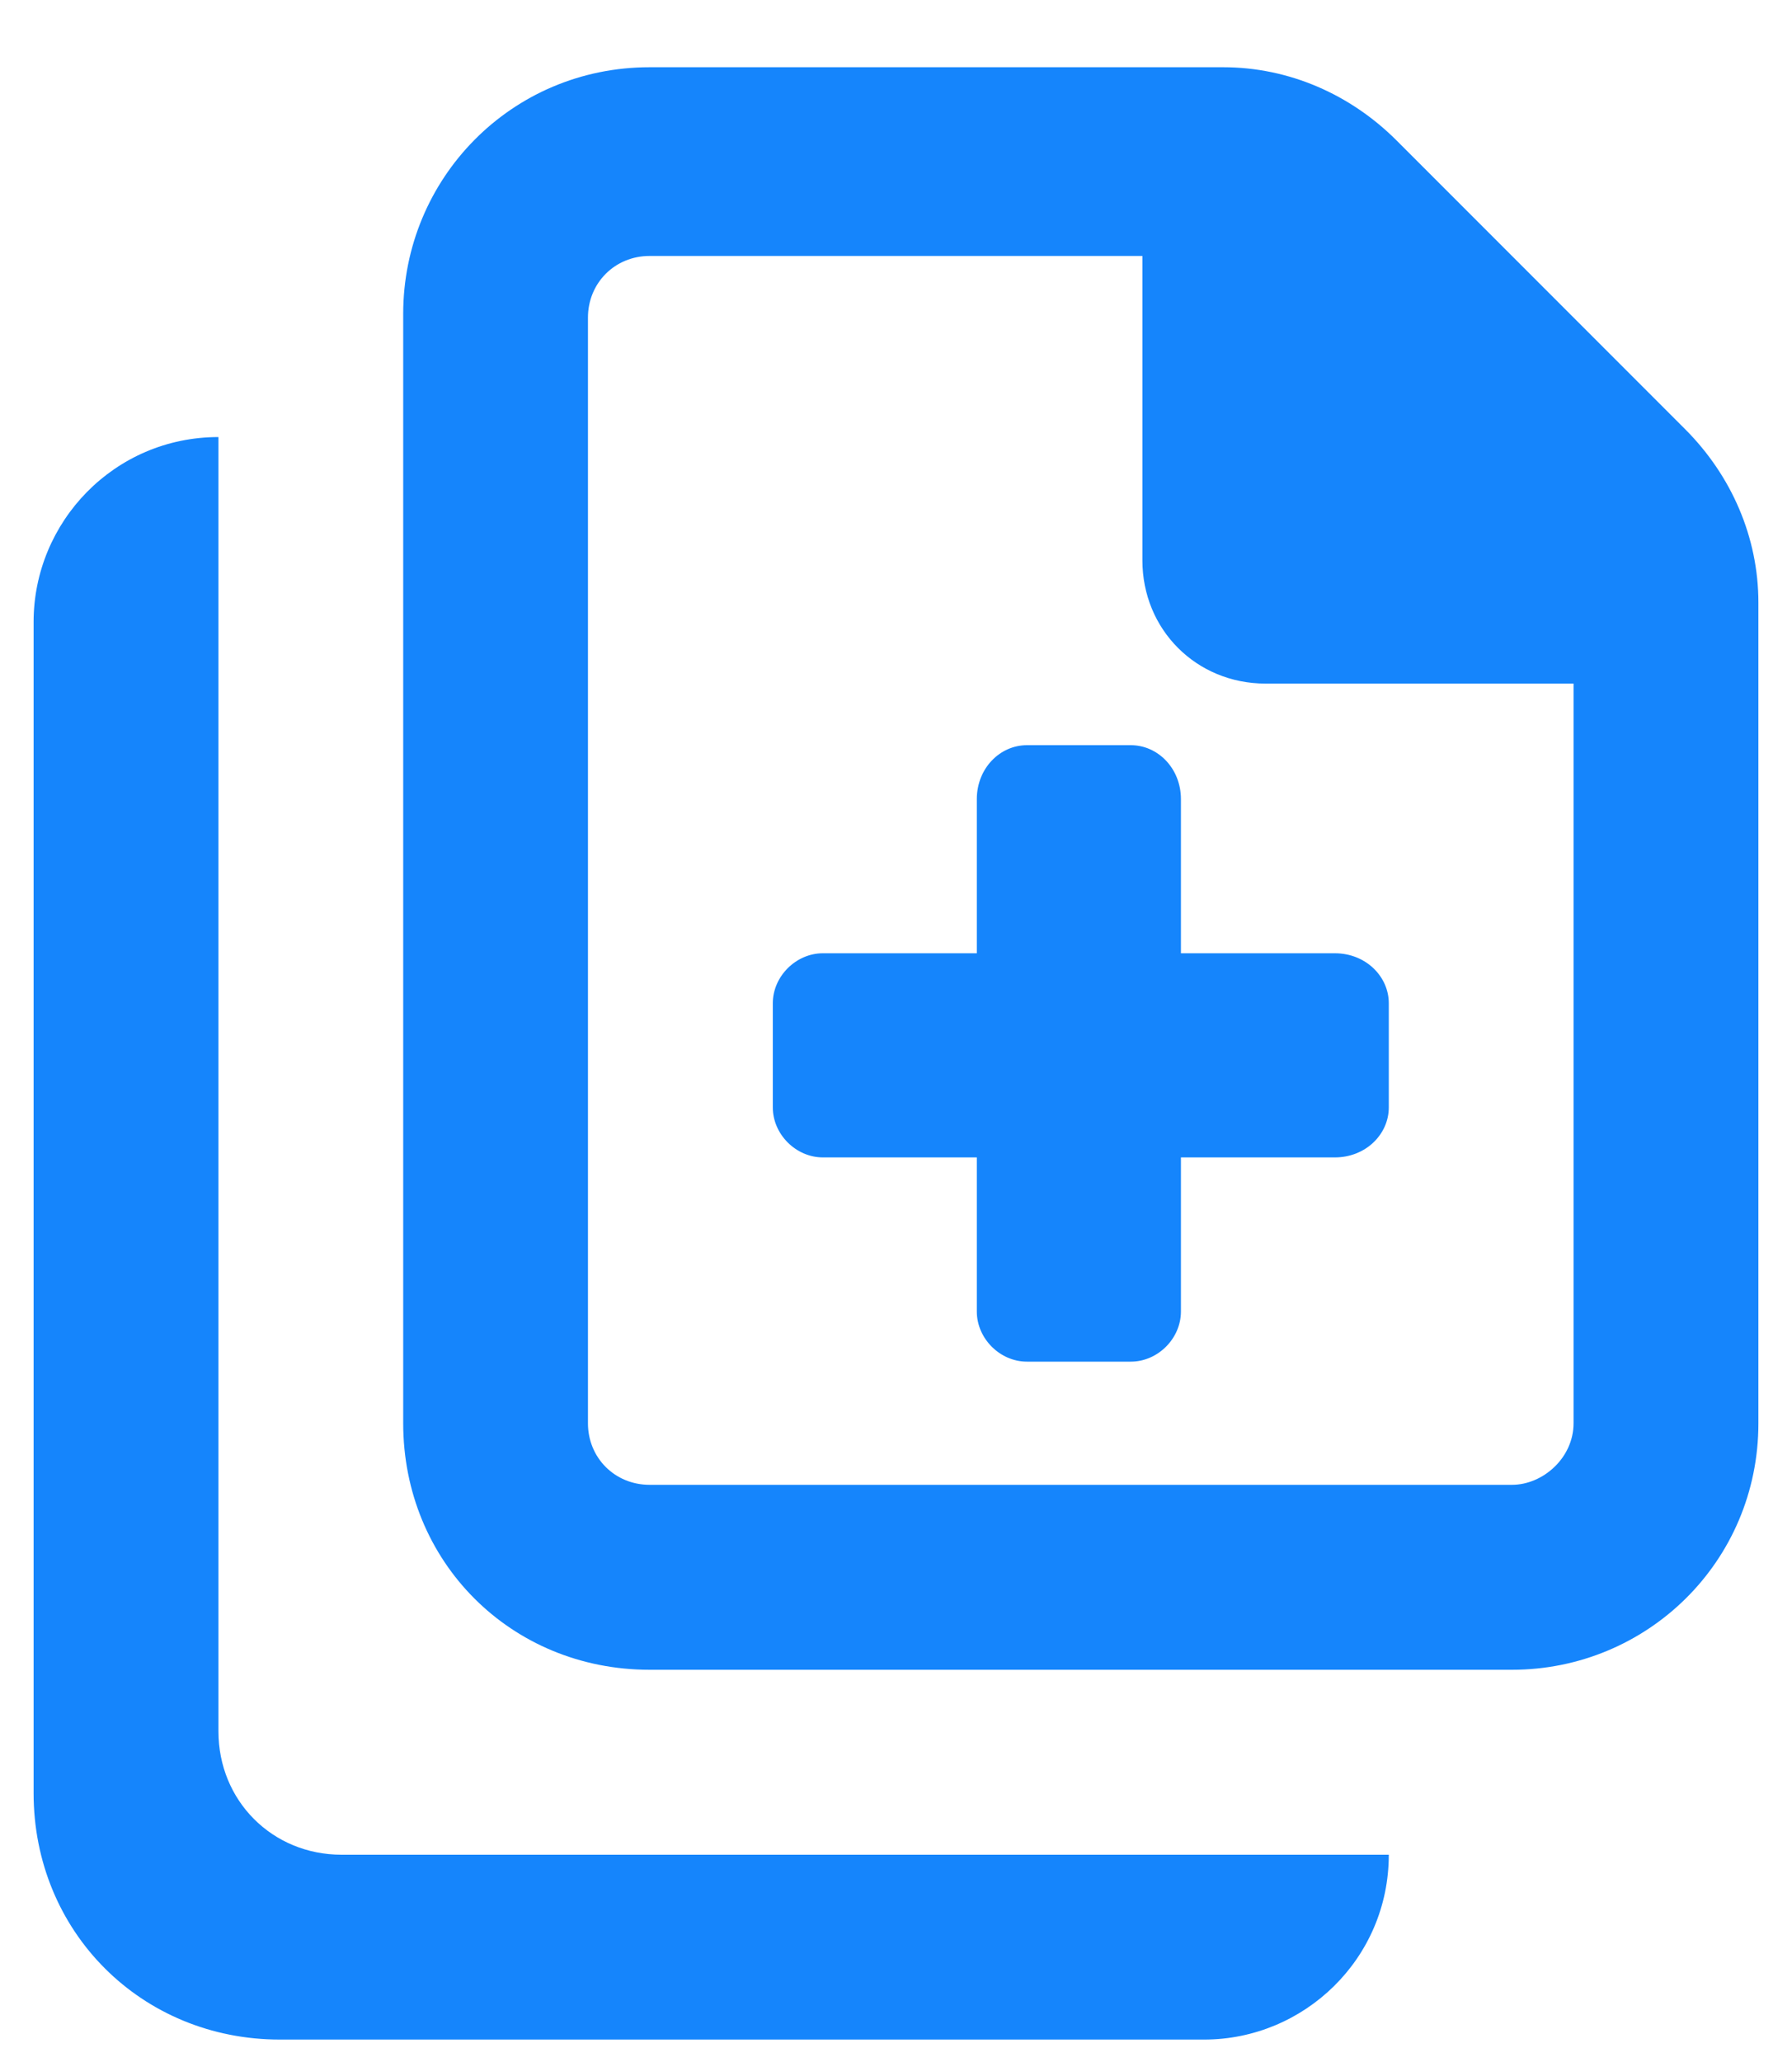 <svg width="100%" height="100%" viewBox="0 0 20 23" fill="none" xmlns="http://www.w3.org/2000/svg">
<path d="M13.18 8.914V10.633H14.898C15.242 10.633 15.5 10.891 15.5 11.191V12.352C15.5 12.652 15.242 12.91 14.898 12.91H13.18V14.629C13.18 14.93 12.922 15.188 12.621 15.188H11.461C11.16 15.188 10.902 14.93 10.902 14.629V12.91H9.184C8.883 12.91 8.625 12.652 8.625 12.352V11.191C8.625 10.891 8.883 10.633 9.184 10.633H10.902V8.914C10.902 8.57 11.16 8.312 11.461 8.312H12.621C12.922 8.312 13.18 8.57 13.18 8.914ZM2.438 19.312C2.438 20.086 3.039 20.688 3.812 20.688H15.5C15.5 21.848 14.555 22.75 13.438 22.75H3.125C1.578 22.75 0.375 21.547 0.375 20V6.938C0.375 5.82 1.277 4.875 2.438 4.875V19.312ZM18.809 4.789C19.324 5.305 19.625 5.992 19.625 6.723V15.875C19.625 17.422 18.379 18.625 16.875 18.625H7.25C5.703 18.625 4.5 17.422 4.5 15.875V3.5C4.5 1.996 5.703 0.75 7.25 0.75H13.652C14.383 0.75 15.07 1.051 15.586 1.566L18.809 4.789ZM17.562 15.875V7.625H14.125C13.352 7.625 12.75 7.023 12.75 6.25V2.855H7.25C6.863 2.855 6.562 3.156 6.562 3.543V15.875C6.562 16.262 6.863 16.562 7.25 16.562H16.875C17.219 16.562 17.562 16.262 17.562 15.875Z" fill="#1585FC"/>
</svg>

